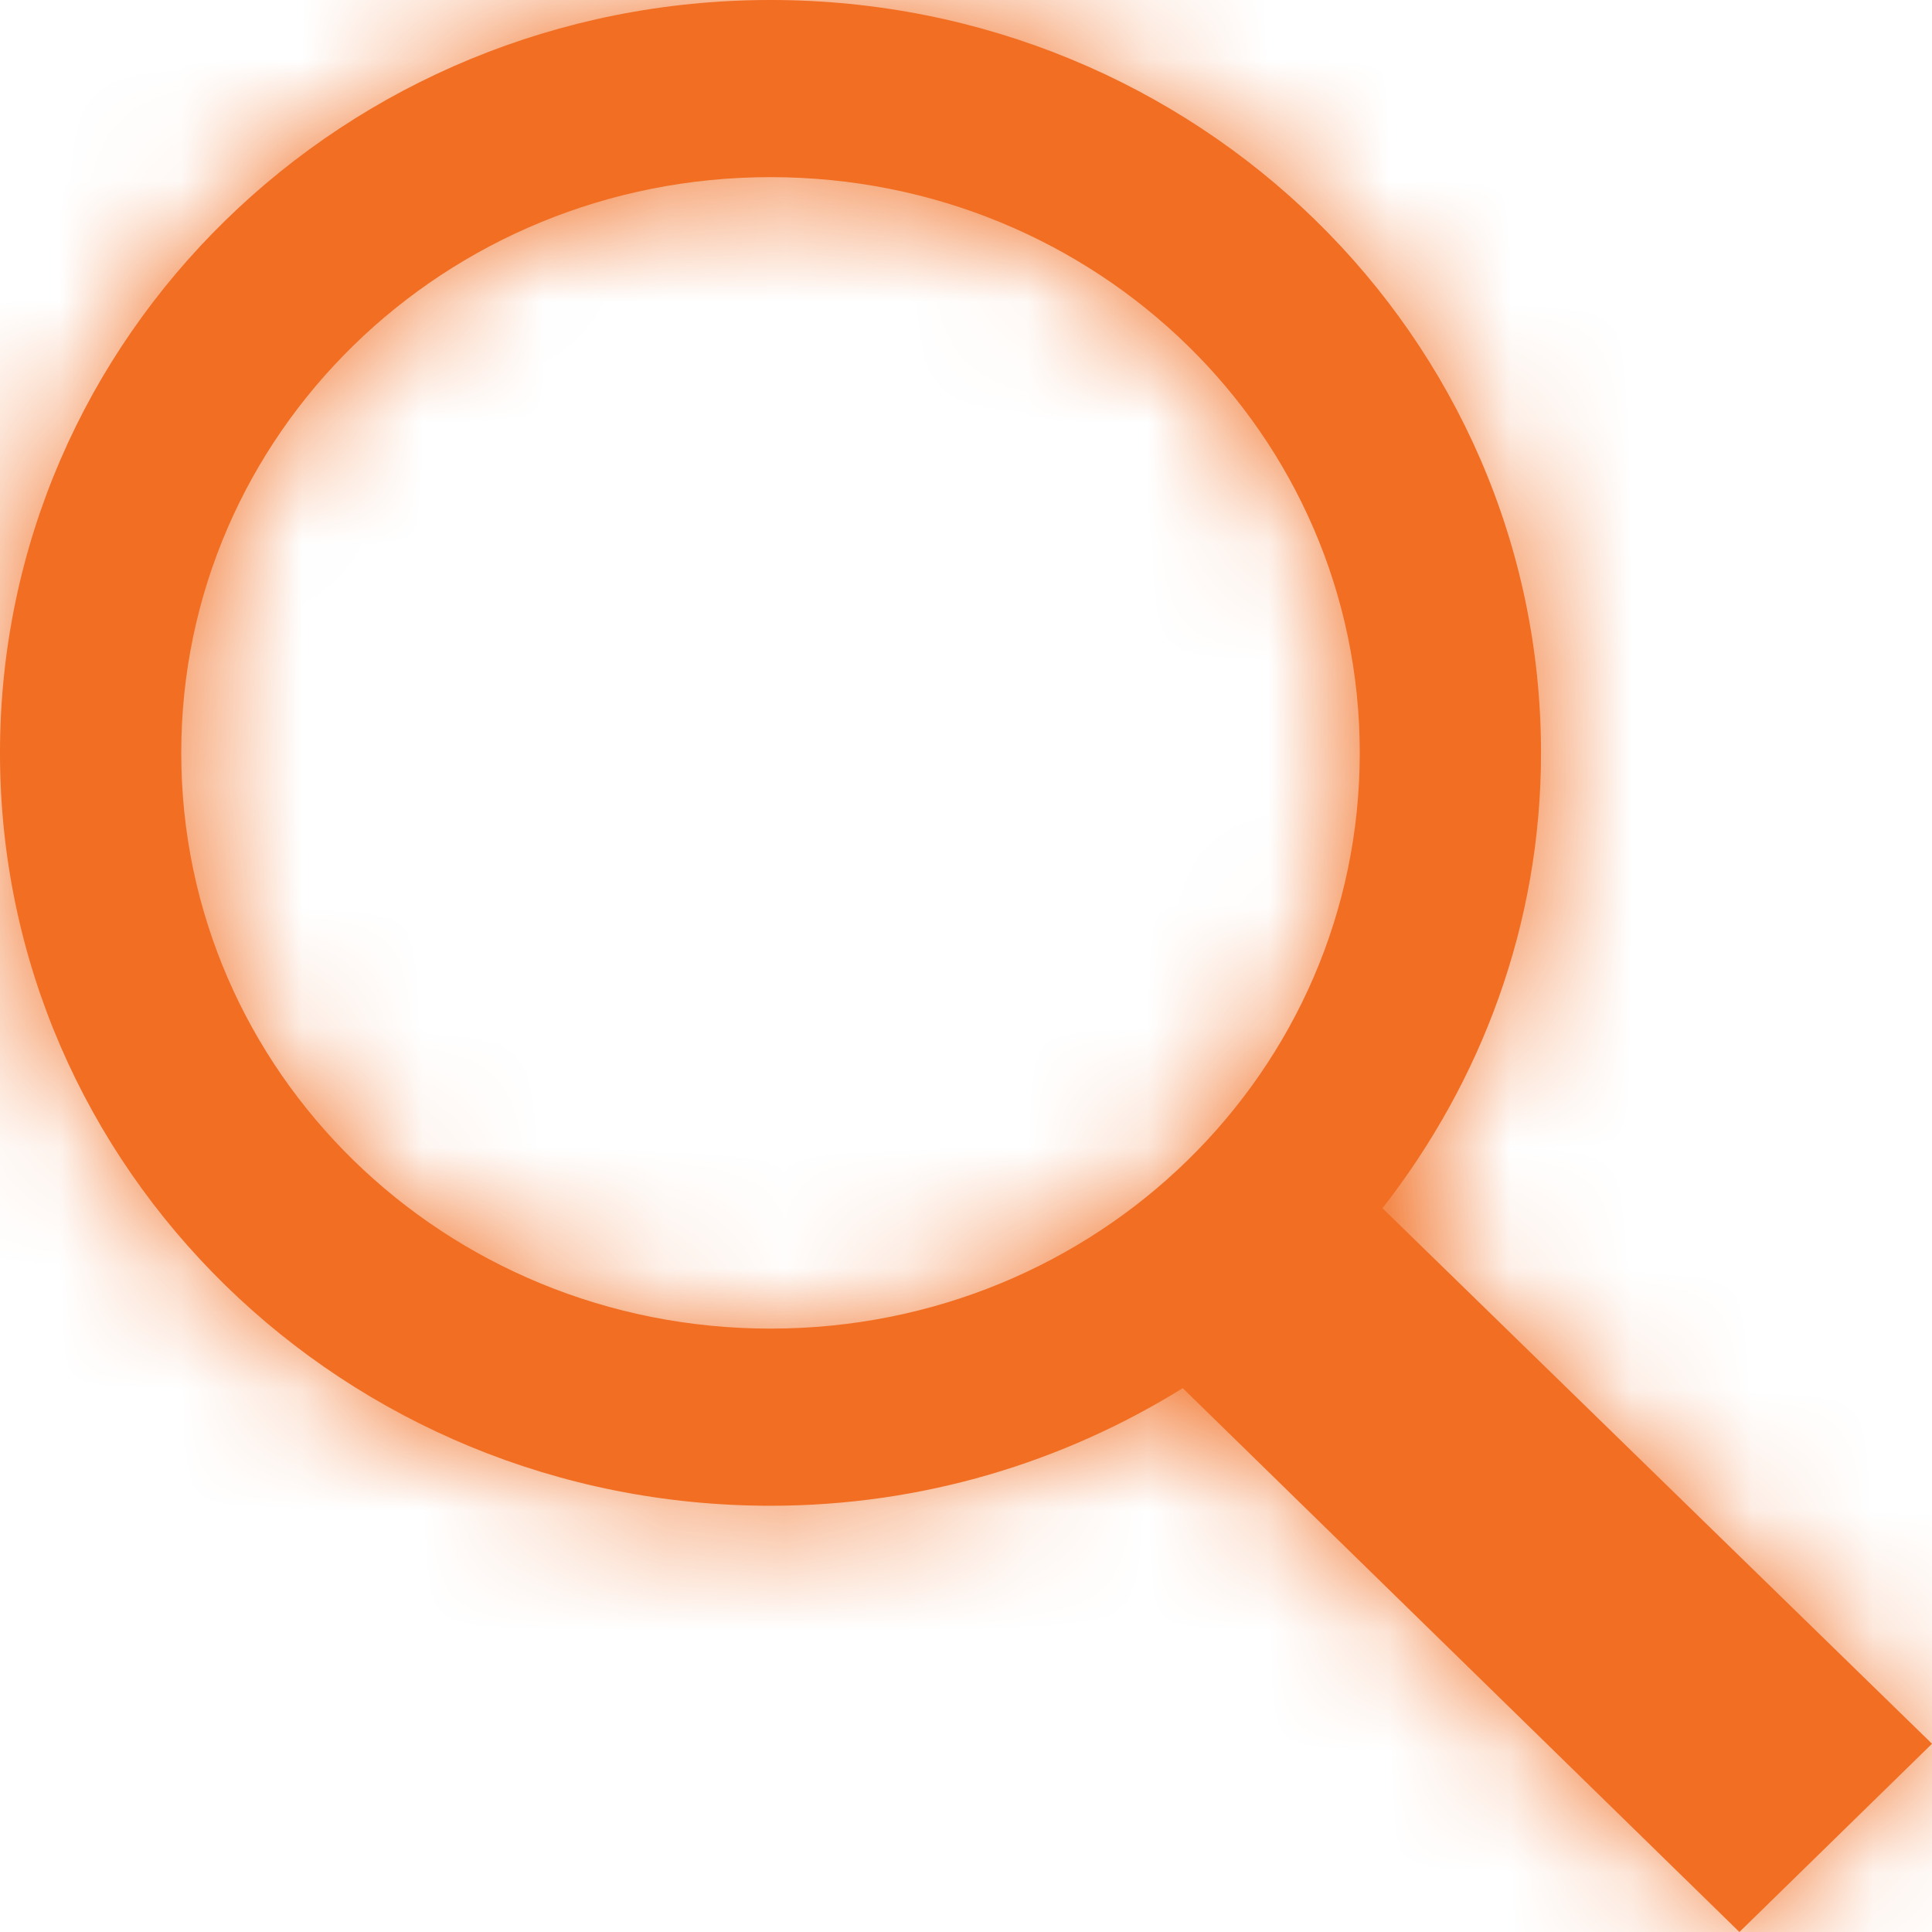 <?xml version="1.0" encoding="UTF-8"?>
<svg width="16px" height="16px" viewBox="0 0 16 16" version="1.1" xmlns="http://www.w3.org/2000/svg" xmlns:xlink="http://www.w3.org/1999/xlink">
    <!-- Generator: Sketch 52.5 (67469) - http://www.bohemiancoding.com/sketch -->
    <title>Icon/16/search_filled_16px</title>
    <desc>Created with Sketch.</desc>
    <defs>
        <path d="M6.381,0 C2.853,0 0,2.787 0,6.235 C0,9.683 2.853,12.47 6.381,12.47 C7.64,12.47 8.807,12.109 9.795,11.496 L14.405,16 L16,14.441 L11.449,10.006 C12.267,8.957 12.762,7.657 12.762,6.235 C12.762,2.787 9.91,0 6.381,0 L6.381,0 Z M6.381,1.467 C9.084,1.467 11.261,3.594 11.261,6.235 C11.261,8.876 9.084,11.003 6.381,11.003 C3.679,11.003 1.501,8.876 1.501,6.235 C1.501,3.594 3.679,1.467 6.381,1.467 L6.381,1.467 Z" id="path-1"></path>
    </defs>
    <g id="Icon/16/search_filled_16px" stroke="none" stroke-width="1" fill="none" fill-rule="evenodd">
        <mask id="mask-2" fill="white">
            <use xlink:href="#path-1"></use>
        </mask>
        <use id="Shape" fill="#f16e22" xlink:href="#path-1"></use>
        <g id="Color/Grey/grey-900" mask="url(#mask-2)" fill="#f16e22">
            <rect id="grey-900" x="0" y="0" width="16" height="16"></rect>
        </g>
    </g>
</svg>
